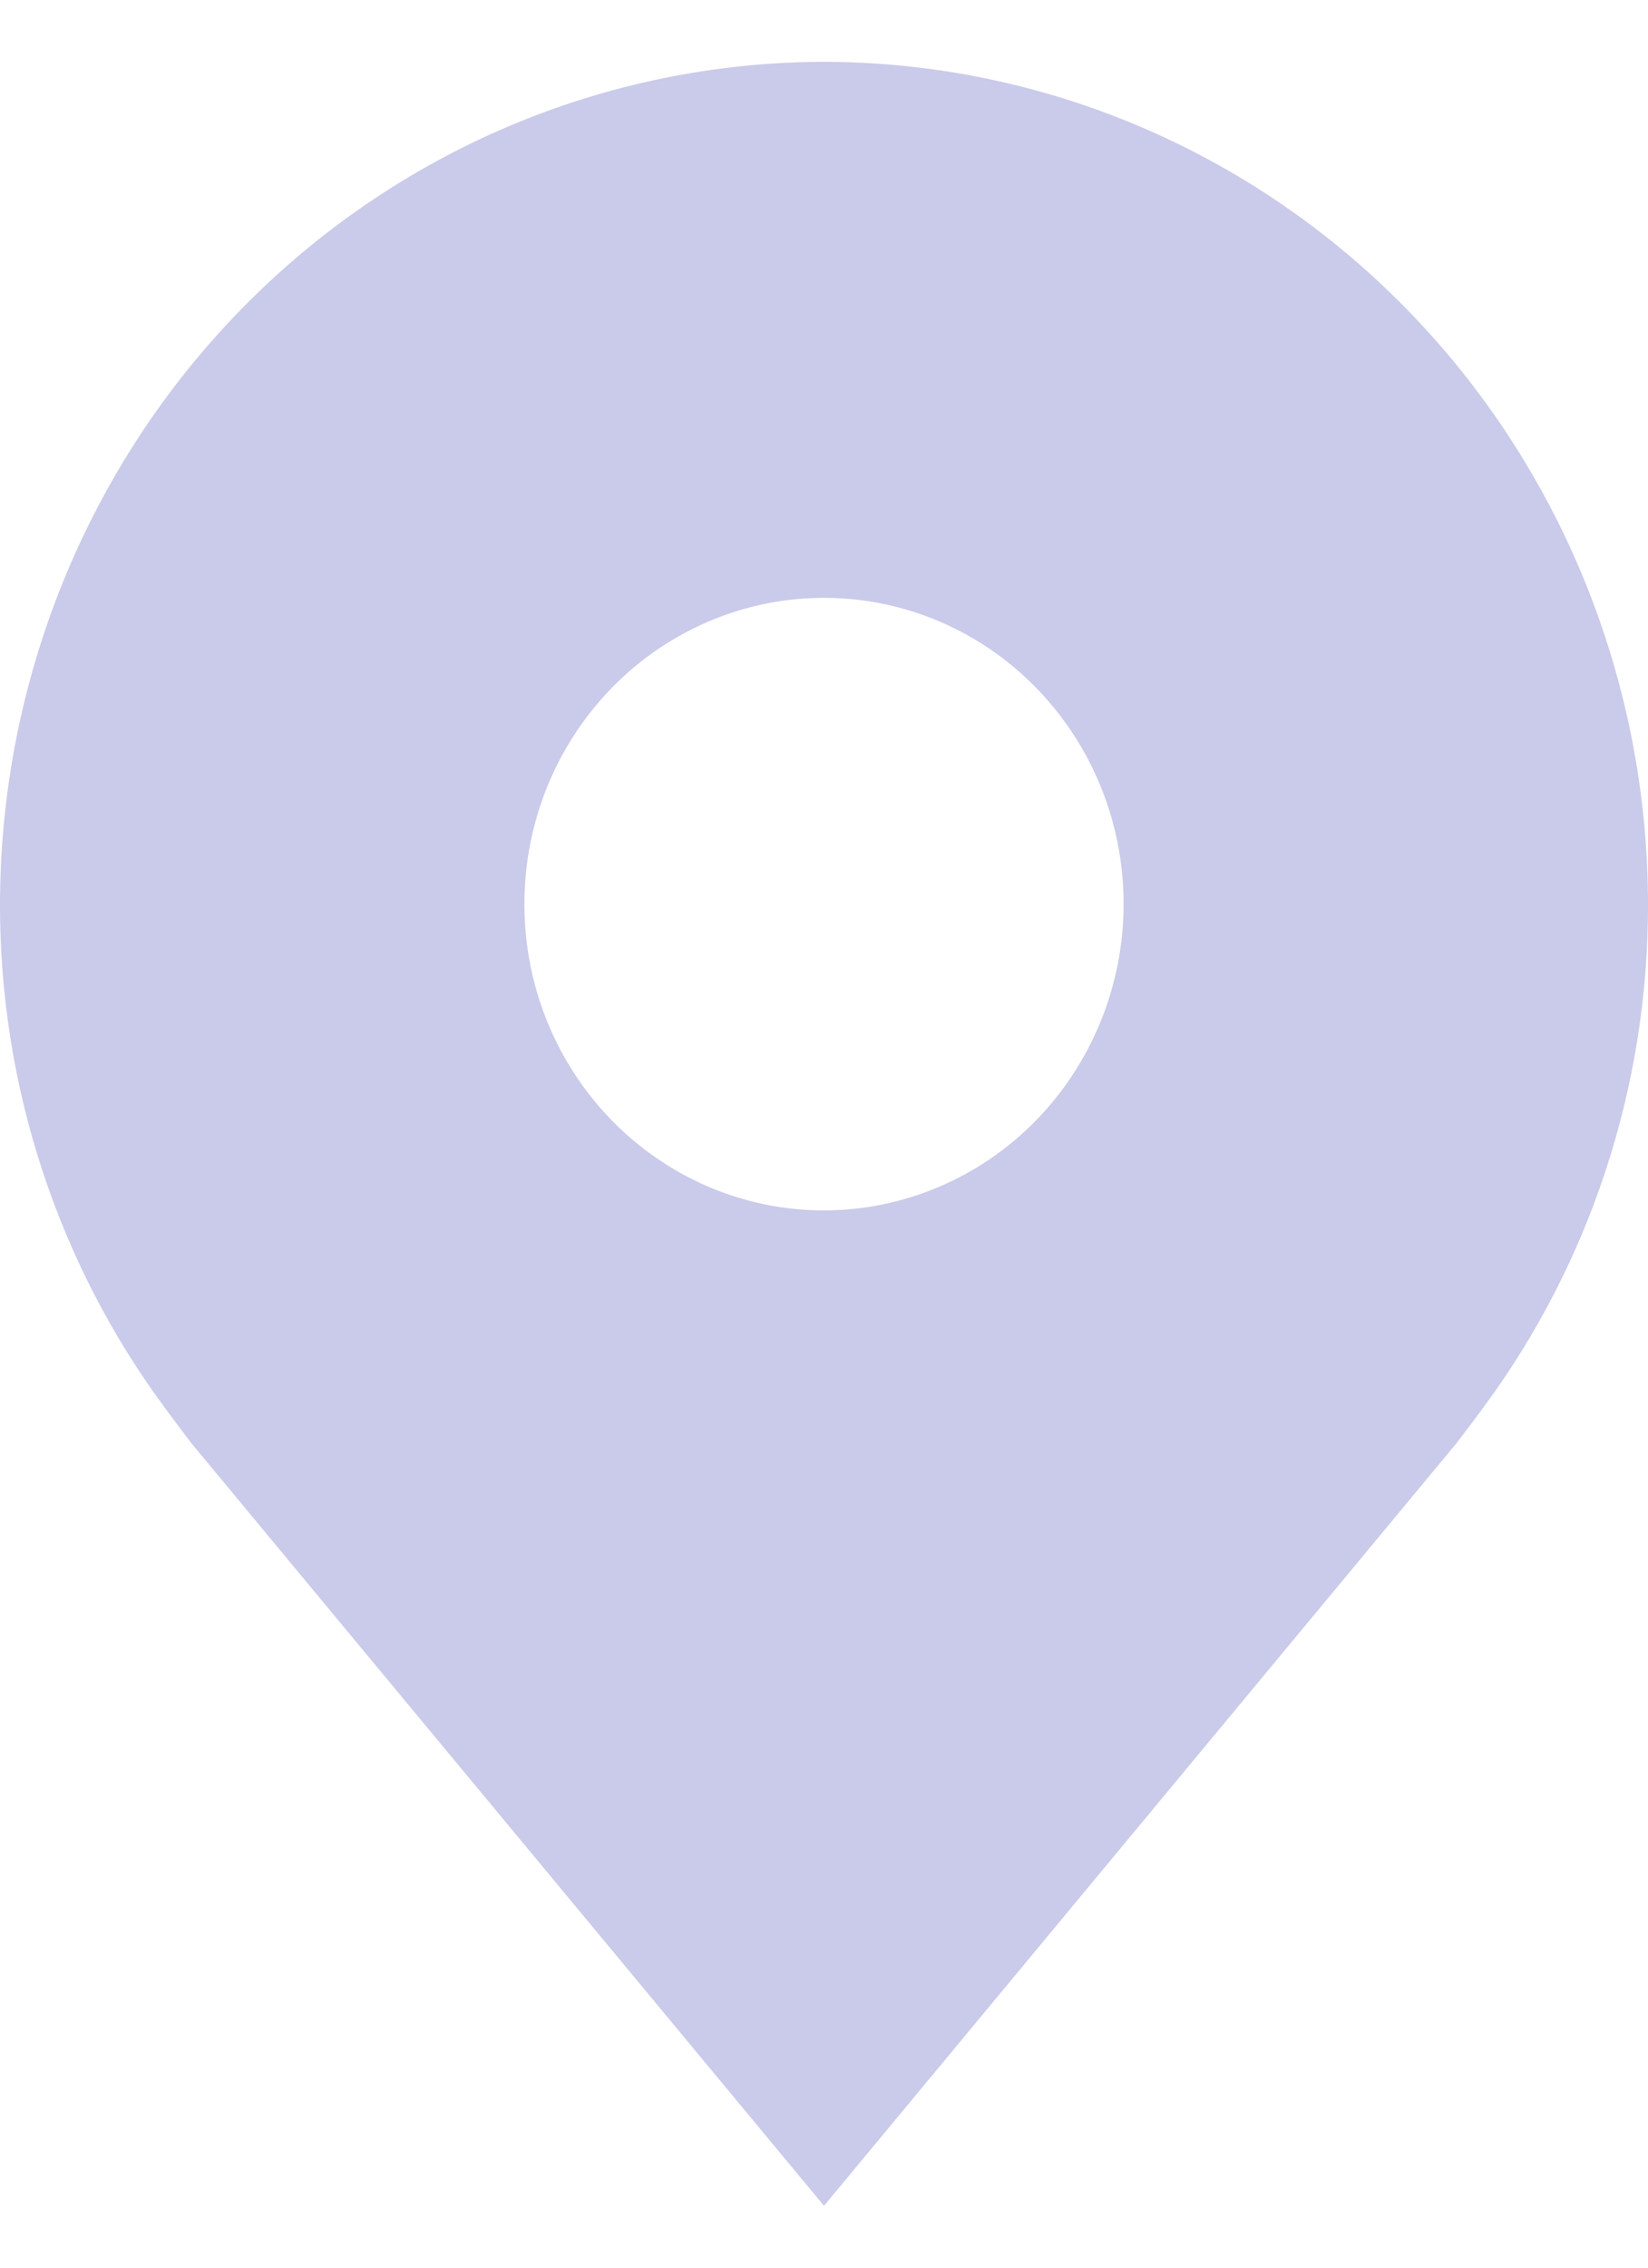 <svg width="16" height="22" viewBox="0 0 16 22" fill="none" xmlns="http://www.w3.org/2000/svg">
<path d="M8 0.6C5.879 0.603 3.846 1.464 2.346 2.996C0.846 4.528 0.003 6.605 8.51118e-06 8.772C-0.003 10.542 0.564 12.264 1.612 13.674C1.612 13.674 1.83 13.968 1.865 14.01L8 21.4L14.137 14.006C14.169 13.967 14.388 13.674 14.388 13.674L14.389 13.672C15.437 12.263 16.003 10.541 16 8.772C15.998 6.605 15.154 4.528 13.654 2.996C12.154 1.464 10.121 0.603 8 0.6ZM8 11.743C7.425 11.743 6.862 11.569 6.384 11.242C5.905 10.916 5.533 10.452 5.312 9.909C5.092 9.366 5.035 8.768 5.147 8.192C5.259 7.615 5.536 7.086 5.943 6.67C6.35 6.255 6.868 5.972 7.432 5.857C7.997 5.743 8.582 5.801 9.113 6.026C9.645 6.251 10.099 6.632 10.419 7.121C10.739 7.609 10.909 8.184 10.909 8.772C10.908 9.559 10.601 10.315 10.056 10.872C9.511 11.429 8.771 11.742 8 11.743Z" fill="#CACAEA"/>
</svg>
